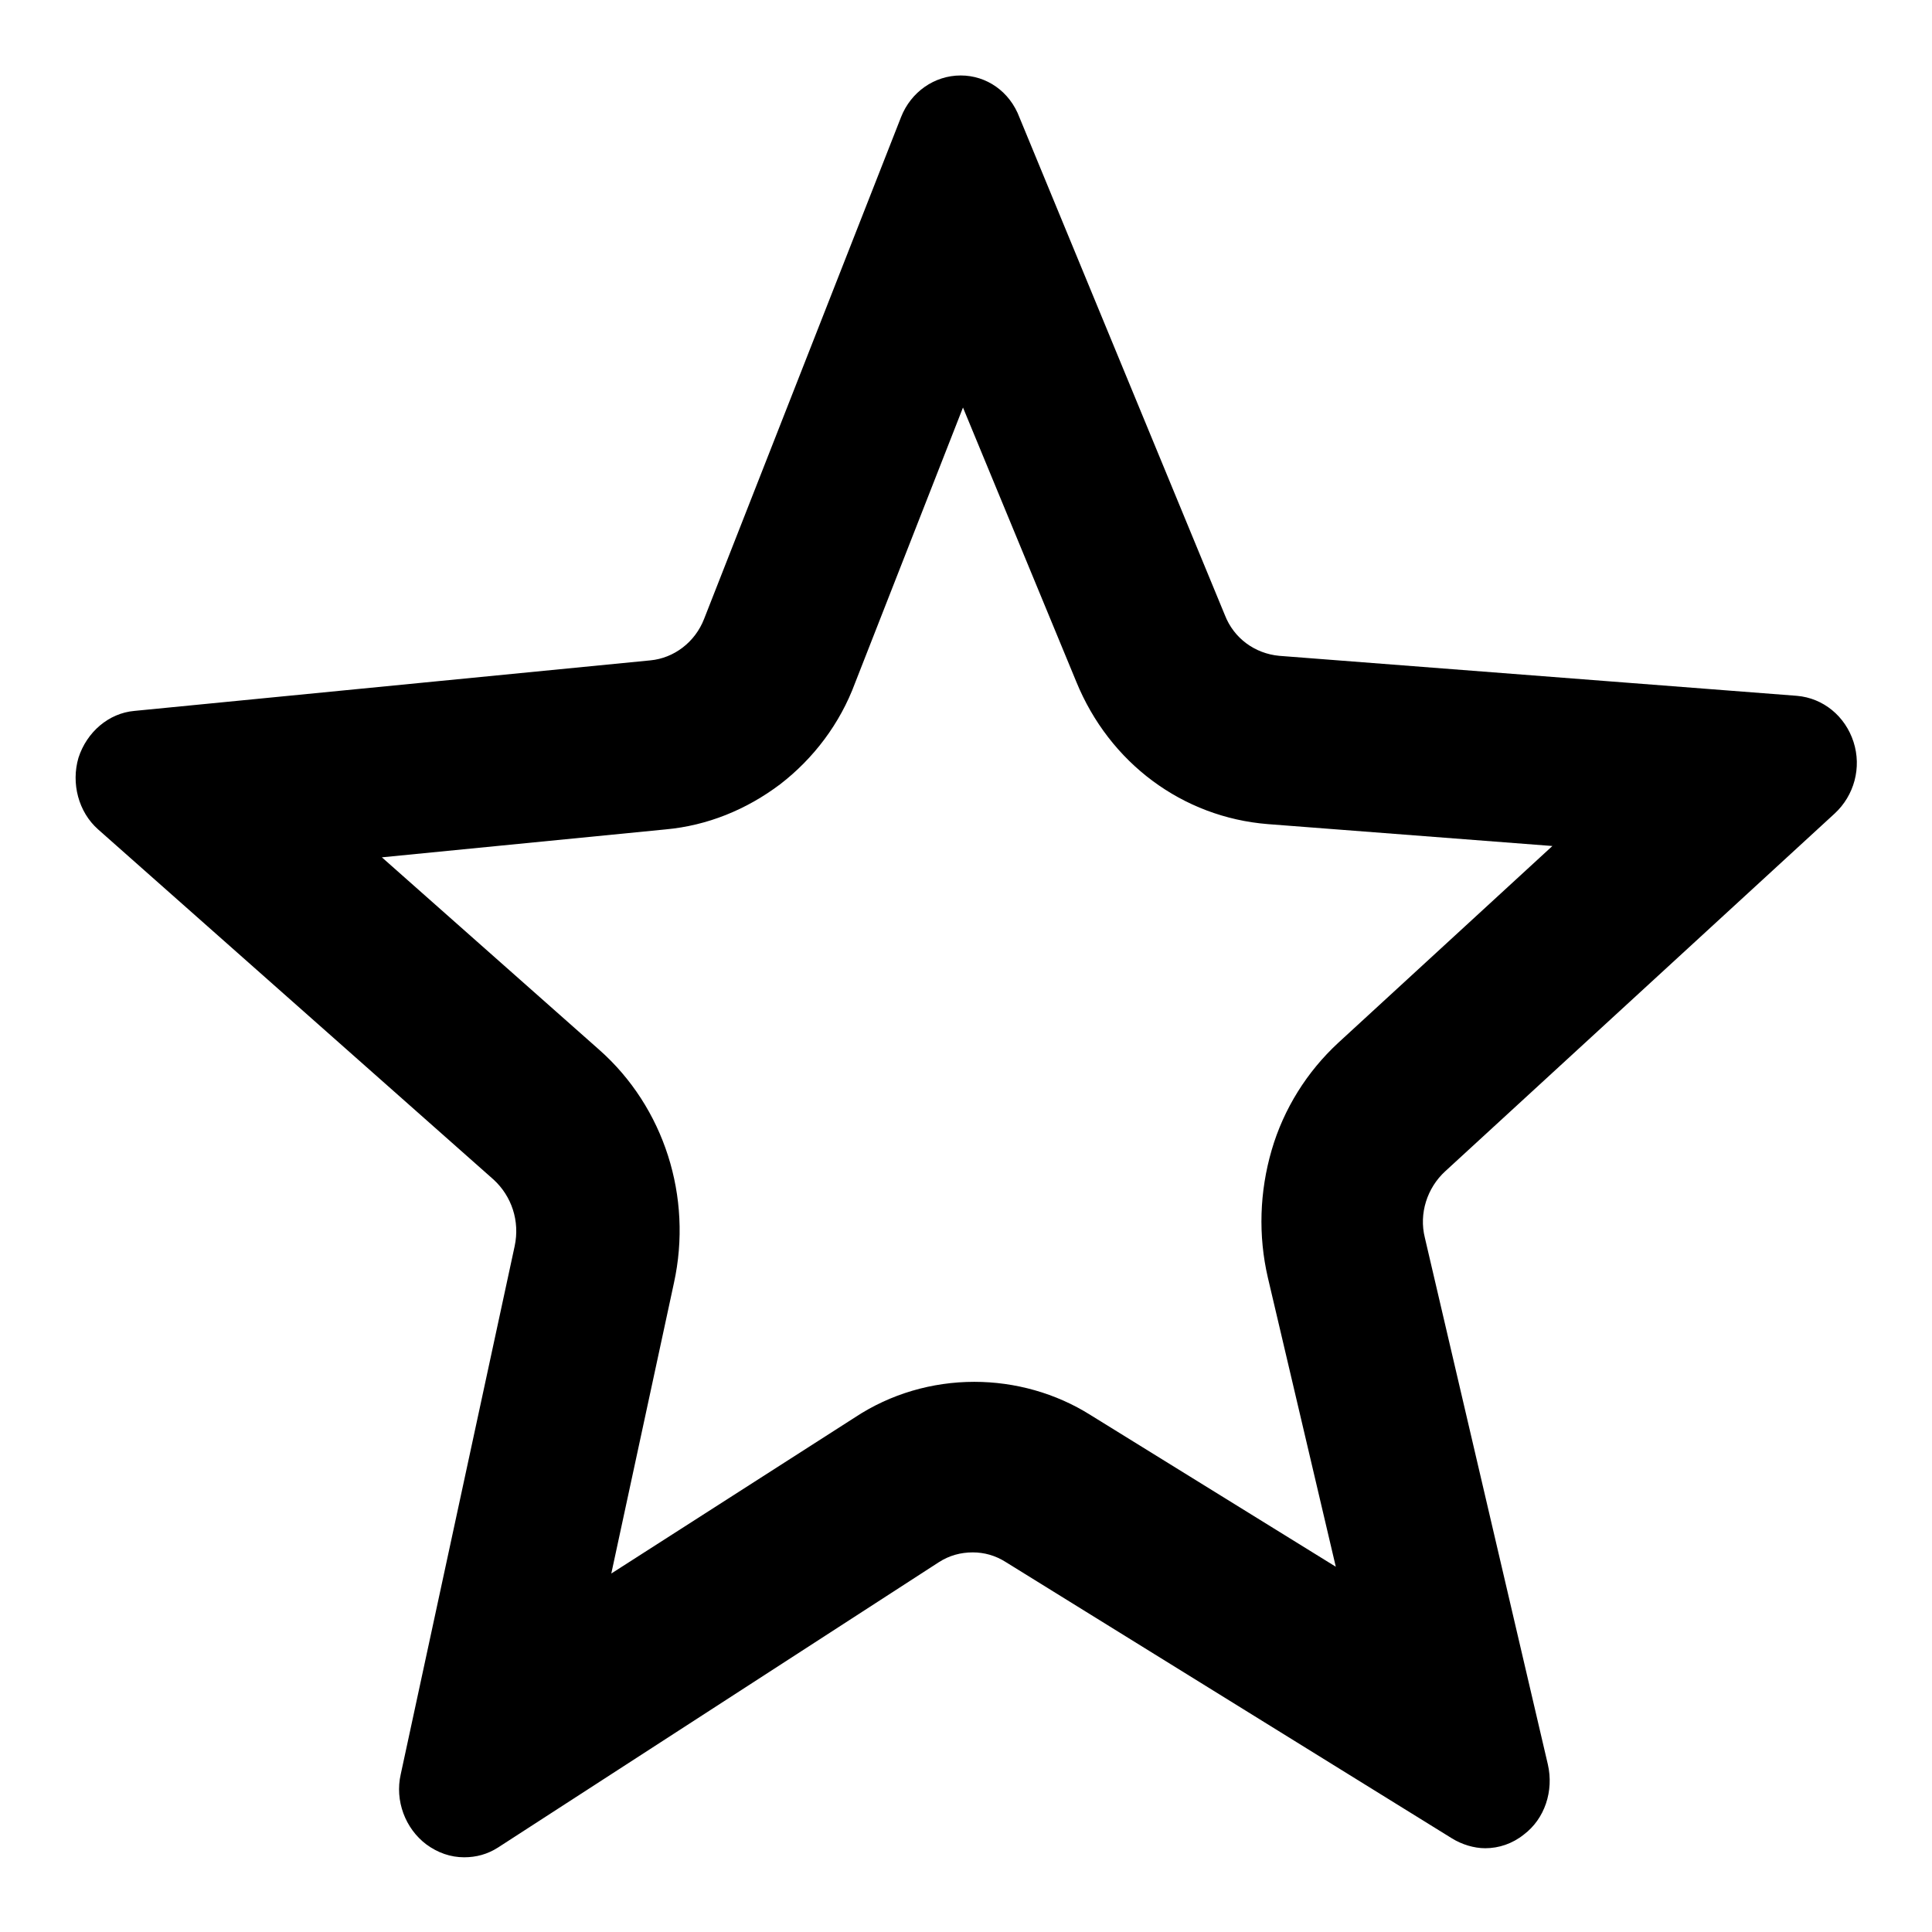 <?xml version="1.0" encoding="utf-8"?>
<!-- Svg Vector Icons : http://www.onlinewebfonts.com/icon -->
<!DOCTYPE svg PUBLIC "-//W3C//DTD SVG 1.1//EN" "http://www.w3.org/Graphics/SVG/1.1/DTD/svg11.dtd">
<svg version="1.1" xmlns="http://www.w3.org/2000/svg" xmlns:xlink="http://www.w3.org/1999/xlink" x="0px" y="0px" viewBox="0 0 256 256" enable-background="new 0 0 256 256" xml:space="preserve">
<g><g><path fill="#000000" d="M127.6,54l15,36.3l0,0c4.4,10.8,14.1,18,25.4,18.9h0h0l37.7,2.9l-28.4,26.1l0,0l0,0c-4.1,3.8-7.2,8.7-8.8,14.2c-1.6,5.5-1.8,11.3-0.5,16.9l9,38.3l-32.5-20.1c-4.6-2.9-10-4.4-15.4-4.4c-5.6,0-11.1,1.6-15.8,4.7h0h0L81,208.5l8.3-38.5c2.5-11.4-1.3-23.3-9.9-30.9l0,0l0,0l-28.8-25.5l37.6-3.7l0,0c5.5-0.5,10.7-2.6,15.2-6c4.4-3.4,7.9-8,9.9-13.4L127.6,54 M127.3,10C127.3,10,127.2,10,127.3,10c-3.5,0-6.6,2.2-7.9,5.5L93.3,82c-1.2,3.1-4,5.2-7.1,5.5l-68.4,6.7c-3.4,0.3-6.3,2.8-7.4,6.2c-1,3.4,0,7.2,2.6,9.5l52.4,46.4c2.4,2.2,3.5,5.5,2.8,8.8l-15.1,70c-0.8,3.5,0.6,7.2,3.4,9.3c1.5,1.1,3.2,1.7,5,1.7c1.6,0,3.1-0.4,4.5-1.3l58.4-37.8c1.4-0.9,2.9-1.3,4.5-1.3c1.5,0,3,0.4,4.4,1.3l59.1,36.6c1.3,0.8,2.9,1.3,4.4,1.3c1.8,0,3.6-0.6,5.1-1.8c2.8-2.1,4-5.8,3.2-9.3l-16.3-69.8c-0.8-3.2,0.3-6.6,2.7-8.8l51.6-47.4c2.6-2.4,3.6-6.1,2.5-9.5c-1.1-3.4-4-5.8-7.5-6.1l-68.6-5.3c-3.2-0.3-6-2.3-7.2-5.4l-27.2-65.9C133.8,12.1,130.7,10,127.3,10L127.3,10z"/></g></g>
</svg>